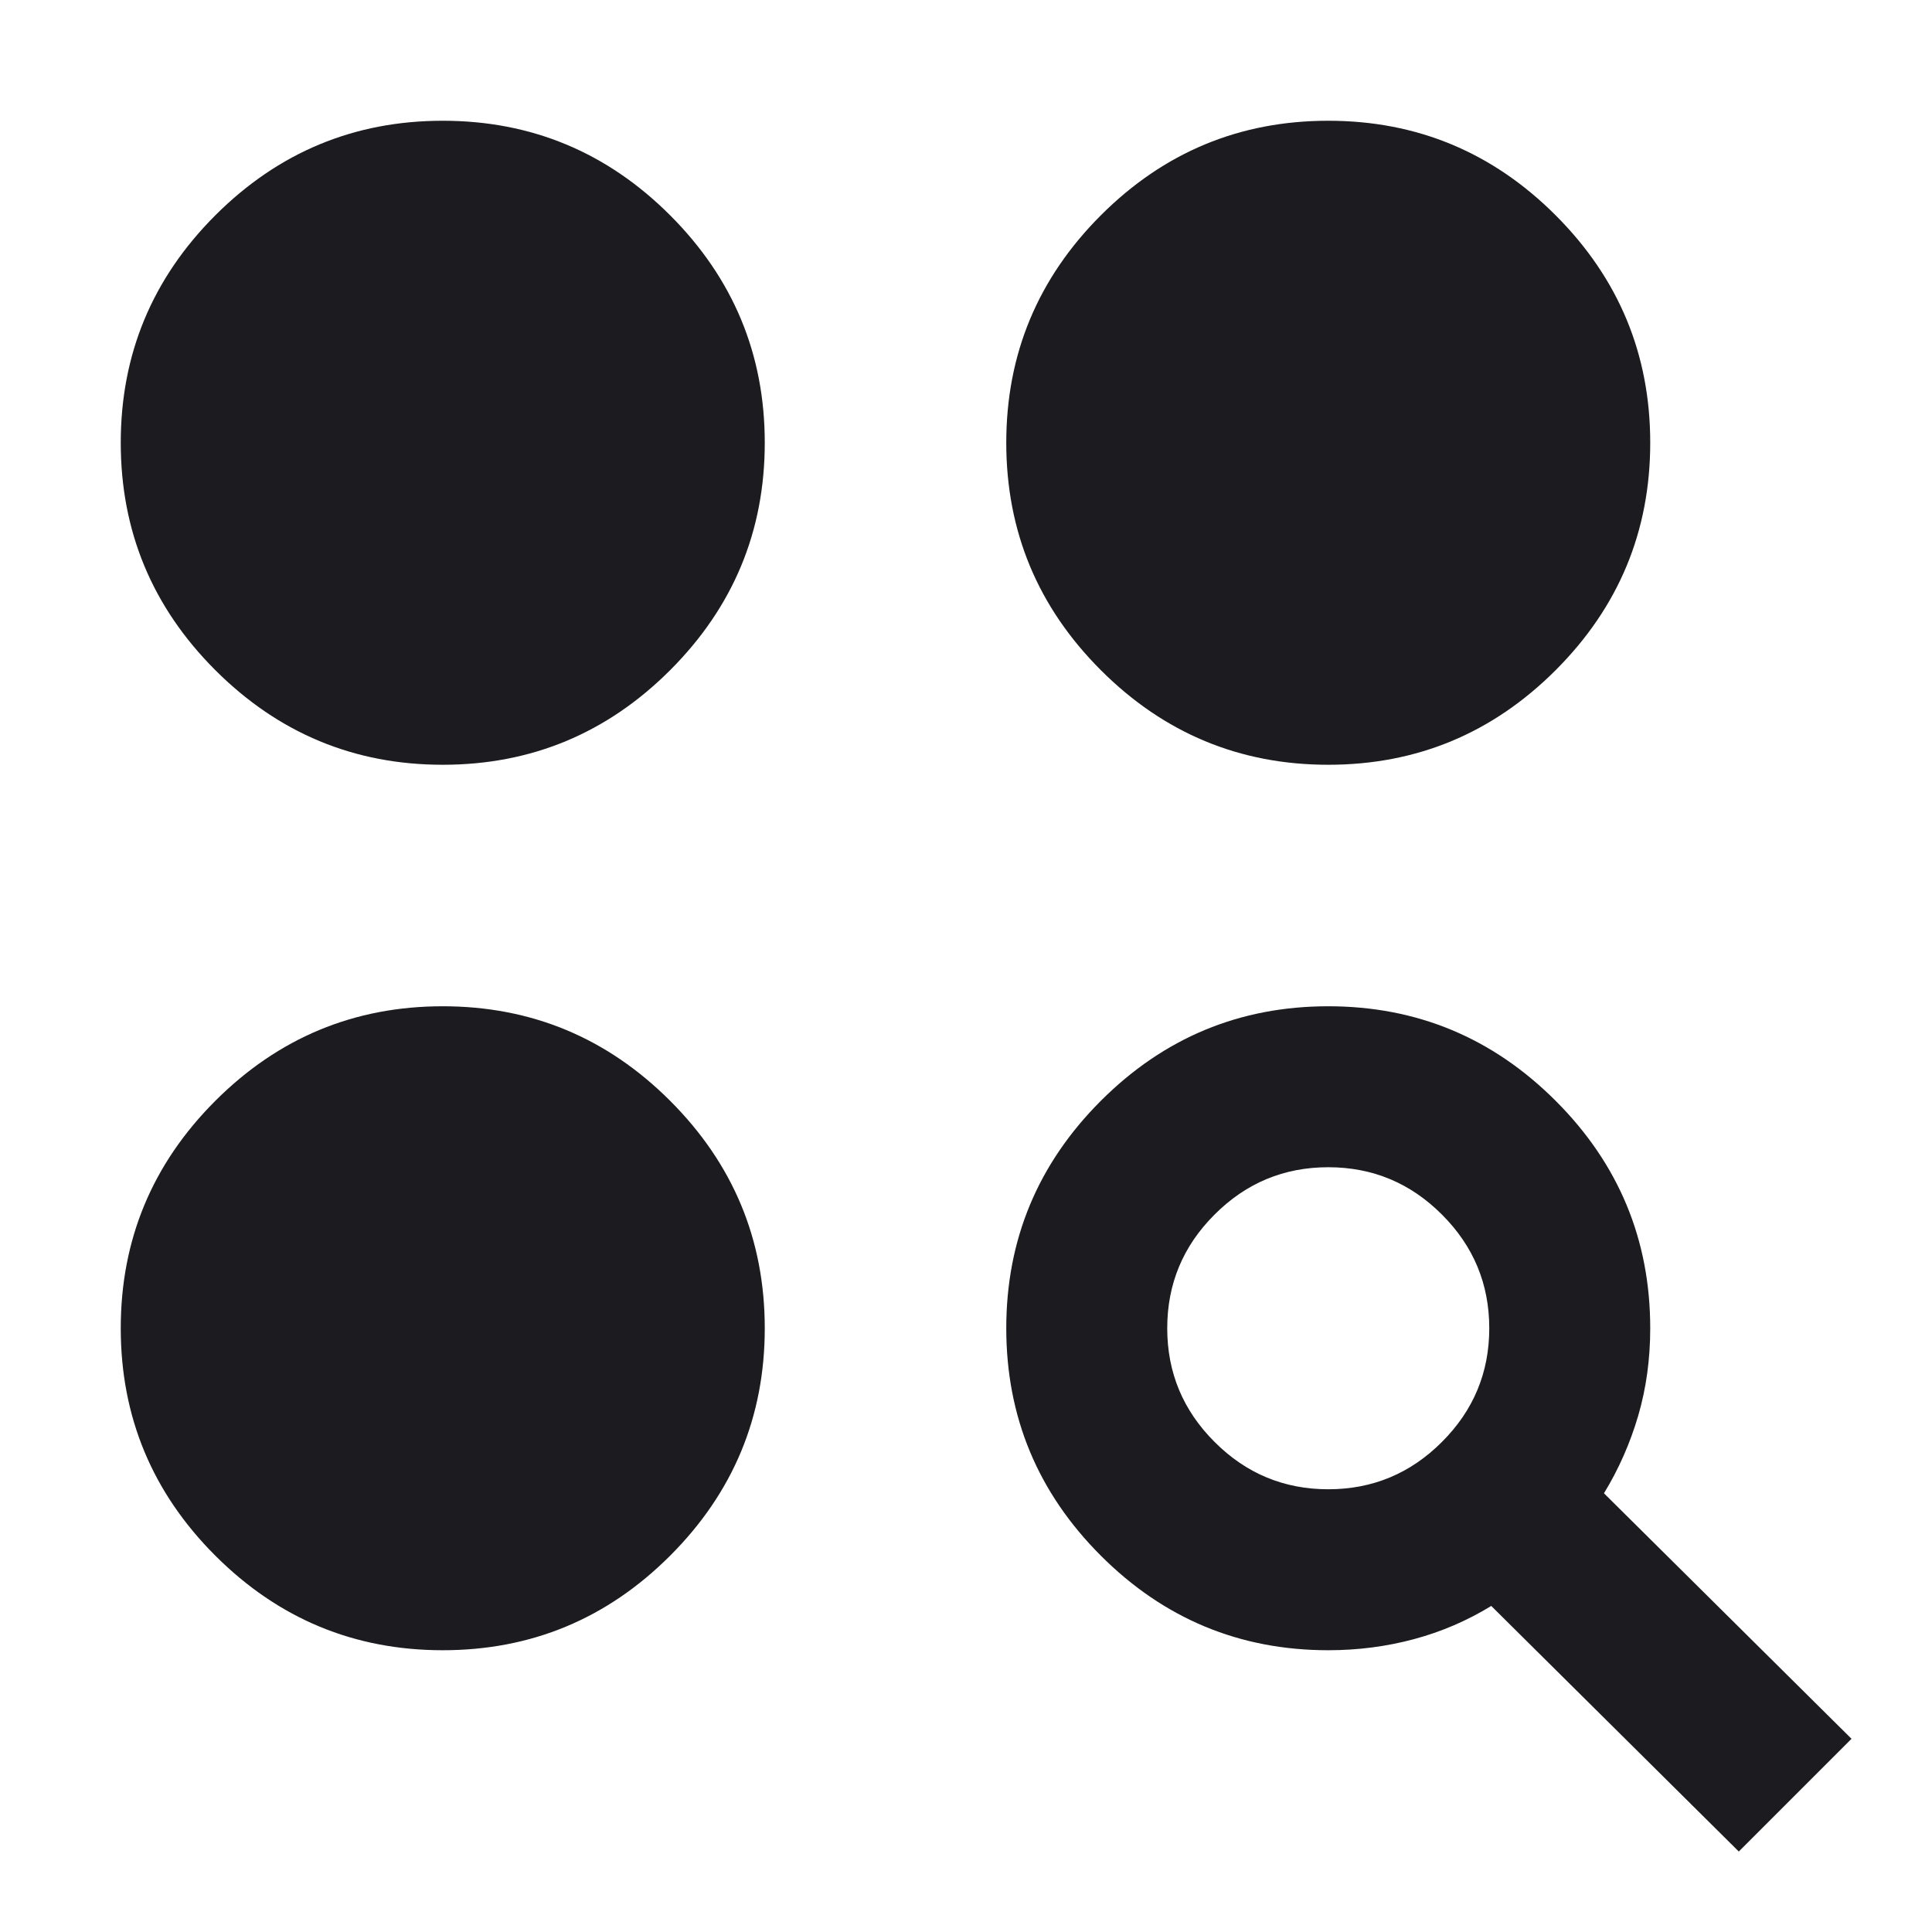 <svg width="38" height="38" viewBox="0 0 38 38" fill="none" xmlns="http://www.w3.org/2000/svg">
<g id="action_key">
<mask id="mask0_1_57" style="mask-type:alpha" maskUnits="userSpaceOnUse" x="0" y="0" width="38" height="38">
<rect id="Bounding box" width="38" height="38" fill="#D9D9D9"/>
</mask>
<g mask="url(#mask0_1_57)">
<path id="action_key_2" d="M34.2 36.417L29.331 31.587C28.856 31.878 28.348 32.096 27.807 32.241C27.266 32.386 26.706 32.458 26.125 32.458C24.383 32.458 22.892 31.838 21.652 30.598C20.412 29.358 19.792 27.867 19.792 26.125C19.792 24.383 20.412 22.892 21.652 21.652C22.892 20.412 24.383 19.792 26.125 19.792C27.867 19.792 29.358 20.412 30.598 21.652C31.838 22.892 32.458 24.383 32.458 26.125C32.458 26.732 32.379 27.306 32.221 27.847C32.062 28.388 31.838 28.896 31.548 29.371L36.417 34.2L34.2 36.417ZM8.708 32.458C6.967 32.458 5.476 31.838 4.235 30.598C2.995 29.358 2.375 27.867 2.375 26.125C2.375 24.383 2.995 22.892 4.235 21.652C5.476 20.412 6.967 19.792 8.708 19.792C10.45 19.792 11.941 20.412 13.181 21.652C14.421 22.892 15.042 24.383 15.042 26.125C15.042 27.867 14.421 29.358 13.181 30.598C11.941 31.838 10.45 32.458 8.708 32.458ZM26.125 29.292C26.996 29.292 27.741 28.982 28.361 28.361C28.982 27.741 29.292 26.996 29.292 26.125C29.292 25.254 28.982 24.509 28.361 23.889C27.741 23.268 26.996 22.958 26.125 22.958C25.254 22.958 24.509 23.268 23.889 23.889C23.268 24.509 22.958 25.254 22.958 26.125C22.958 26.996 23.268 27.741 23.889 28.361C24.509 28.982 25.254 29.292 26.125 29.292ZM8.708 15.042C6.967 15.042 5.476 14.421 4.235 13.181C2.995 11.941 2.375 10.45 2.375 8.708C2.375 6.967 2.995 5.476 4.235 4.235C5.476 2.995 6.967 2.375 8.708 2.375C10.45 2.375 11.941 2.995 13.181 4.235C14.421 5.476 15.042 6.967 15.042 8.708C15.042 10.45 14.421 11.941 13.181 13.181C11.941 14.421 10.45 15.042 8.708 15.042ZM26.125 15.042C24.383 15.042 22.892 14.421 21.652 13.181C20.412 11.941 19.792 10.45 19.792 8.708C19.792 6.967 20.412 5.476 21.652 4.235C22.892 2.995 24.383 2.375 26.125 2.375C27.867 2.375 29.358 2.995 30.598 4.235C31.838 5.476 32.458 6.967 32.458 8.708C32.458 10.45 31.838 11.941 30.598 13.181C29.358 14.421 27.867 15.042 26.125 15.042Z" fill="#1C1B1F"/>
</g>
</g>
</svg>
